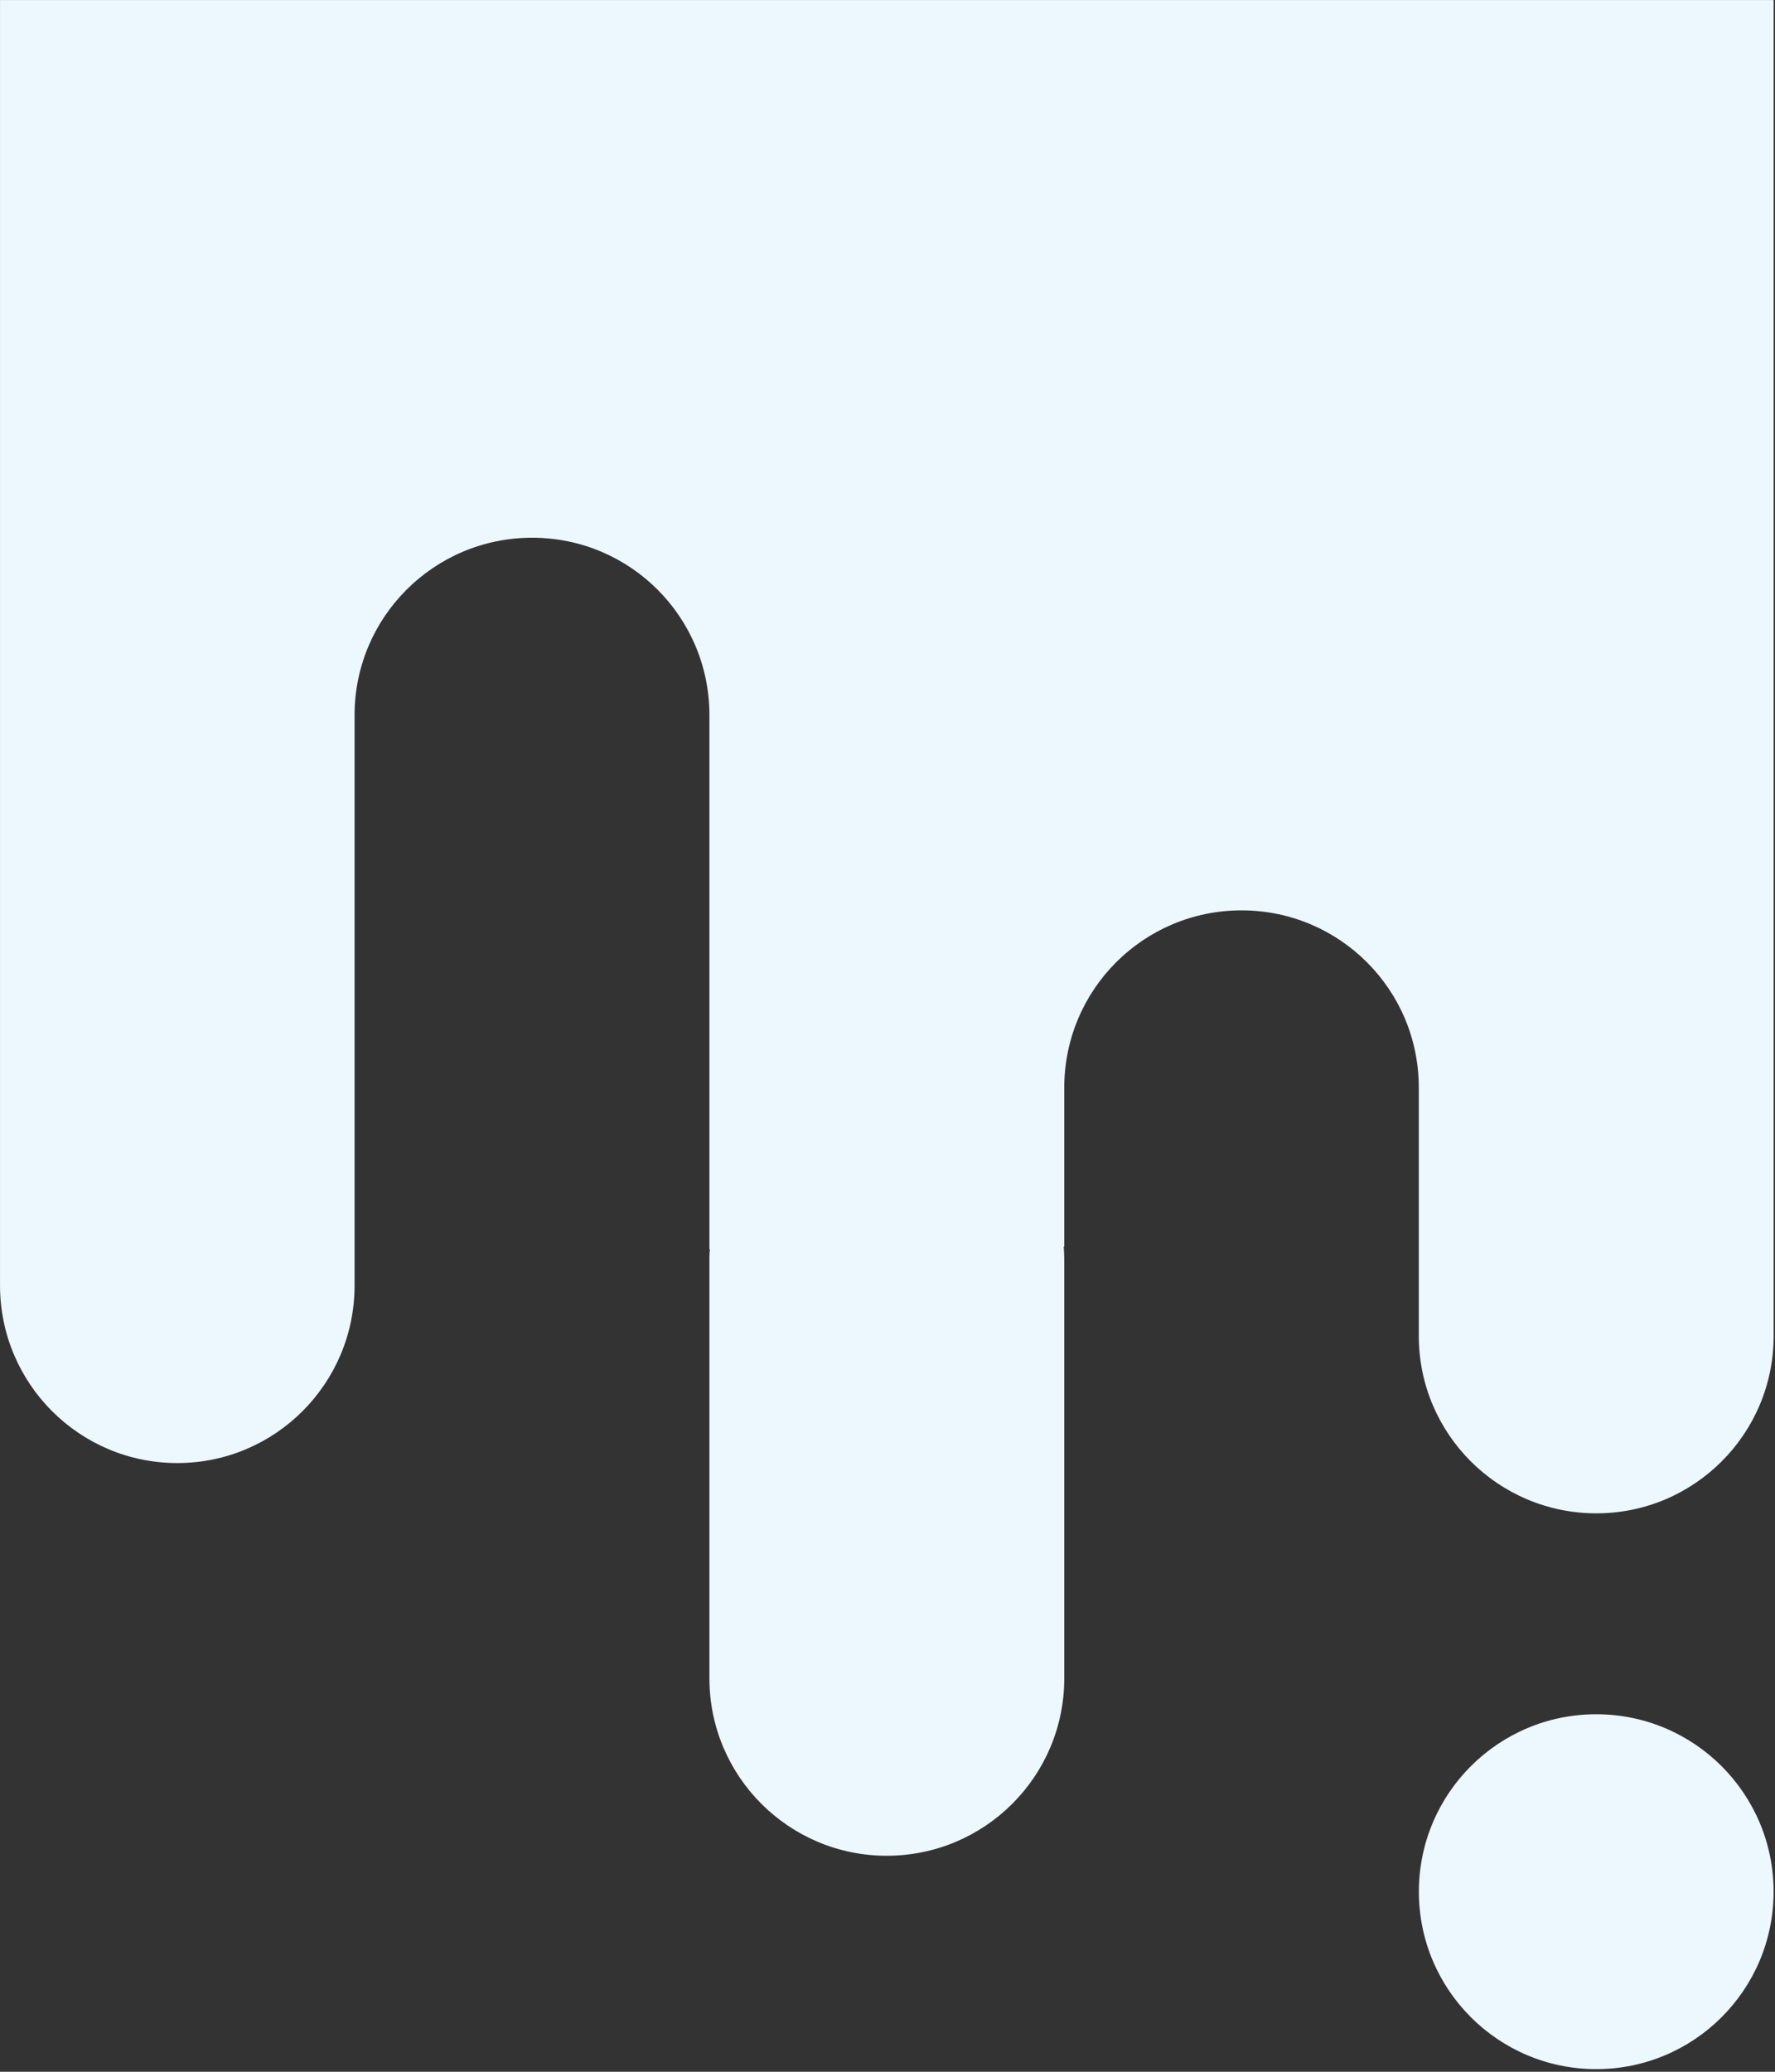 <?xml version="1.0" encoding="UTF-8" standalone="no"?>
<!DOCTYPE svg PUBLIC "-//W3C//DTD SVG 1.1//EN" "http://www.w3.org/Graphics/SVG/1.1/DTD/svg11.dtd">
<svg width="100%" height="100%" viewBox="0 0 462 539" version="1.1" xmlns="http://www.w3.org/2000/svg" xmlns:xlink="http://www.w3.org/1999/xlink" xml:space="preserve" xmlns:serif="http://www.serif.com/" style="fill-rule:evenodd;clip-rule:evenodd;stroke-linejoin:round;stroke-miterlimit:2;">
    <rect x="0" y="0" width="462" height="539" fill="#333333" stroke="none"/>
    <g transform="matrix(1,0,0,1,-2981.84,-4758.69)">
        <g transform="matrix(6,0,0,6,2595.62,4032.41)">
            <path d="M141.311,121.048L141.311,178.976C141.311,183.221 137.866,186.666 133.621,186.666C129.364,186.666 125.918,183.221 125.918,178.976L125.918,168.211C125.918,166.077 125.06,164.163 123.668,162.771C122.276,161.379 120.351,160.521 118.228,160.521C113.982,160.521 110.538,163.954 110.538,168.211L110.538,175.102L110.514,175.102C110.526,175.276 110.538,175.45 110.538,175.635L110.538,193.823C110.538,198.069 107.092,201.514 102.835,201.514C98.59,201.514 95.145,198.069 95.145,193.823L95.145,175.635C95.145,175.496 95.145,175.357 95.168,175.218L95.145,175.218L95.145,152.053C95.145,149.931 94.286,148.005 92.894,146.613C91.502,145.221 89.577,144.363 87.454,144.363C83.197,144.363 79.752,147.808 79.752,152.053L79.752,176.784C79.752,181.041 76.307,184.486 72.061,184.486C67.816,184.486 64.371,181.041 64.371,176.784L64.371,121.048L141.311,121.048Z" style="fill:rgb(237,247,254);fill-rule:nonzero;"/>
            <path d="M133.615,210.766C129.366,210.766 125.921,207.321 125.921,203.072C125.921,198.823 129.366,195.378 133.615,195.378C137.864,195.378 141.309,198.823 141.309,203.072C141.309,207.321 137.864,210.766 133.615,210.766Z" style="fill:rgb(237,247,254);fill-rule:nonzero;"/>
        </g>
    </g>
</svg>

